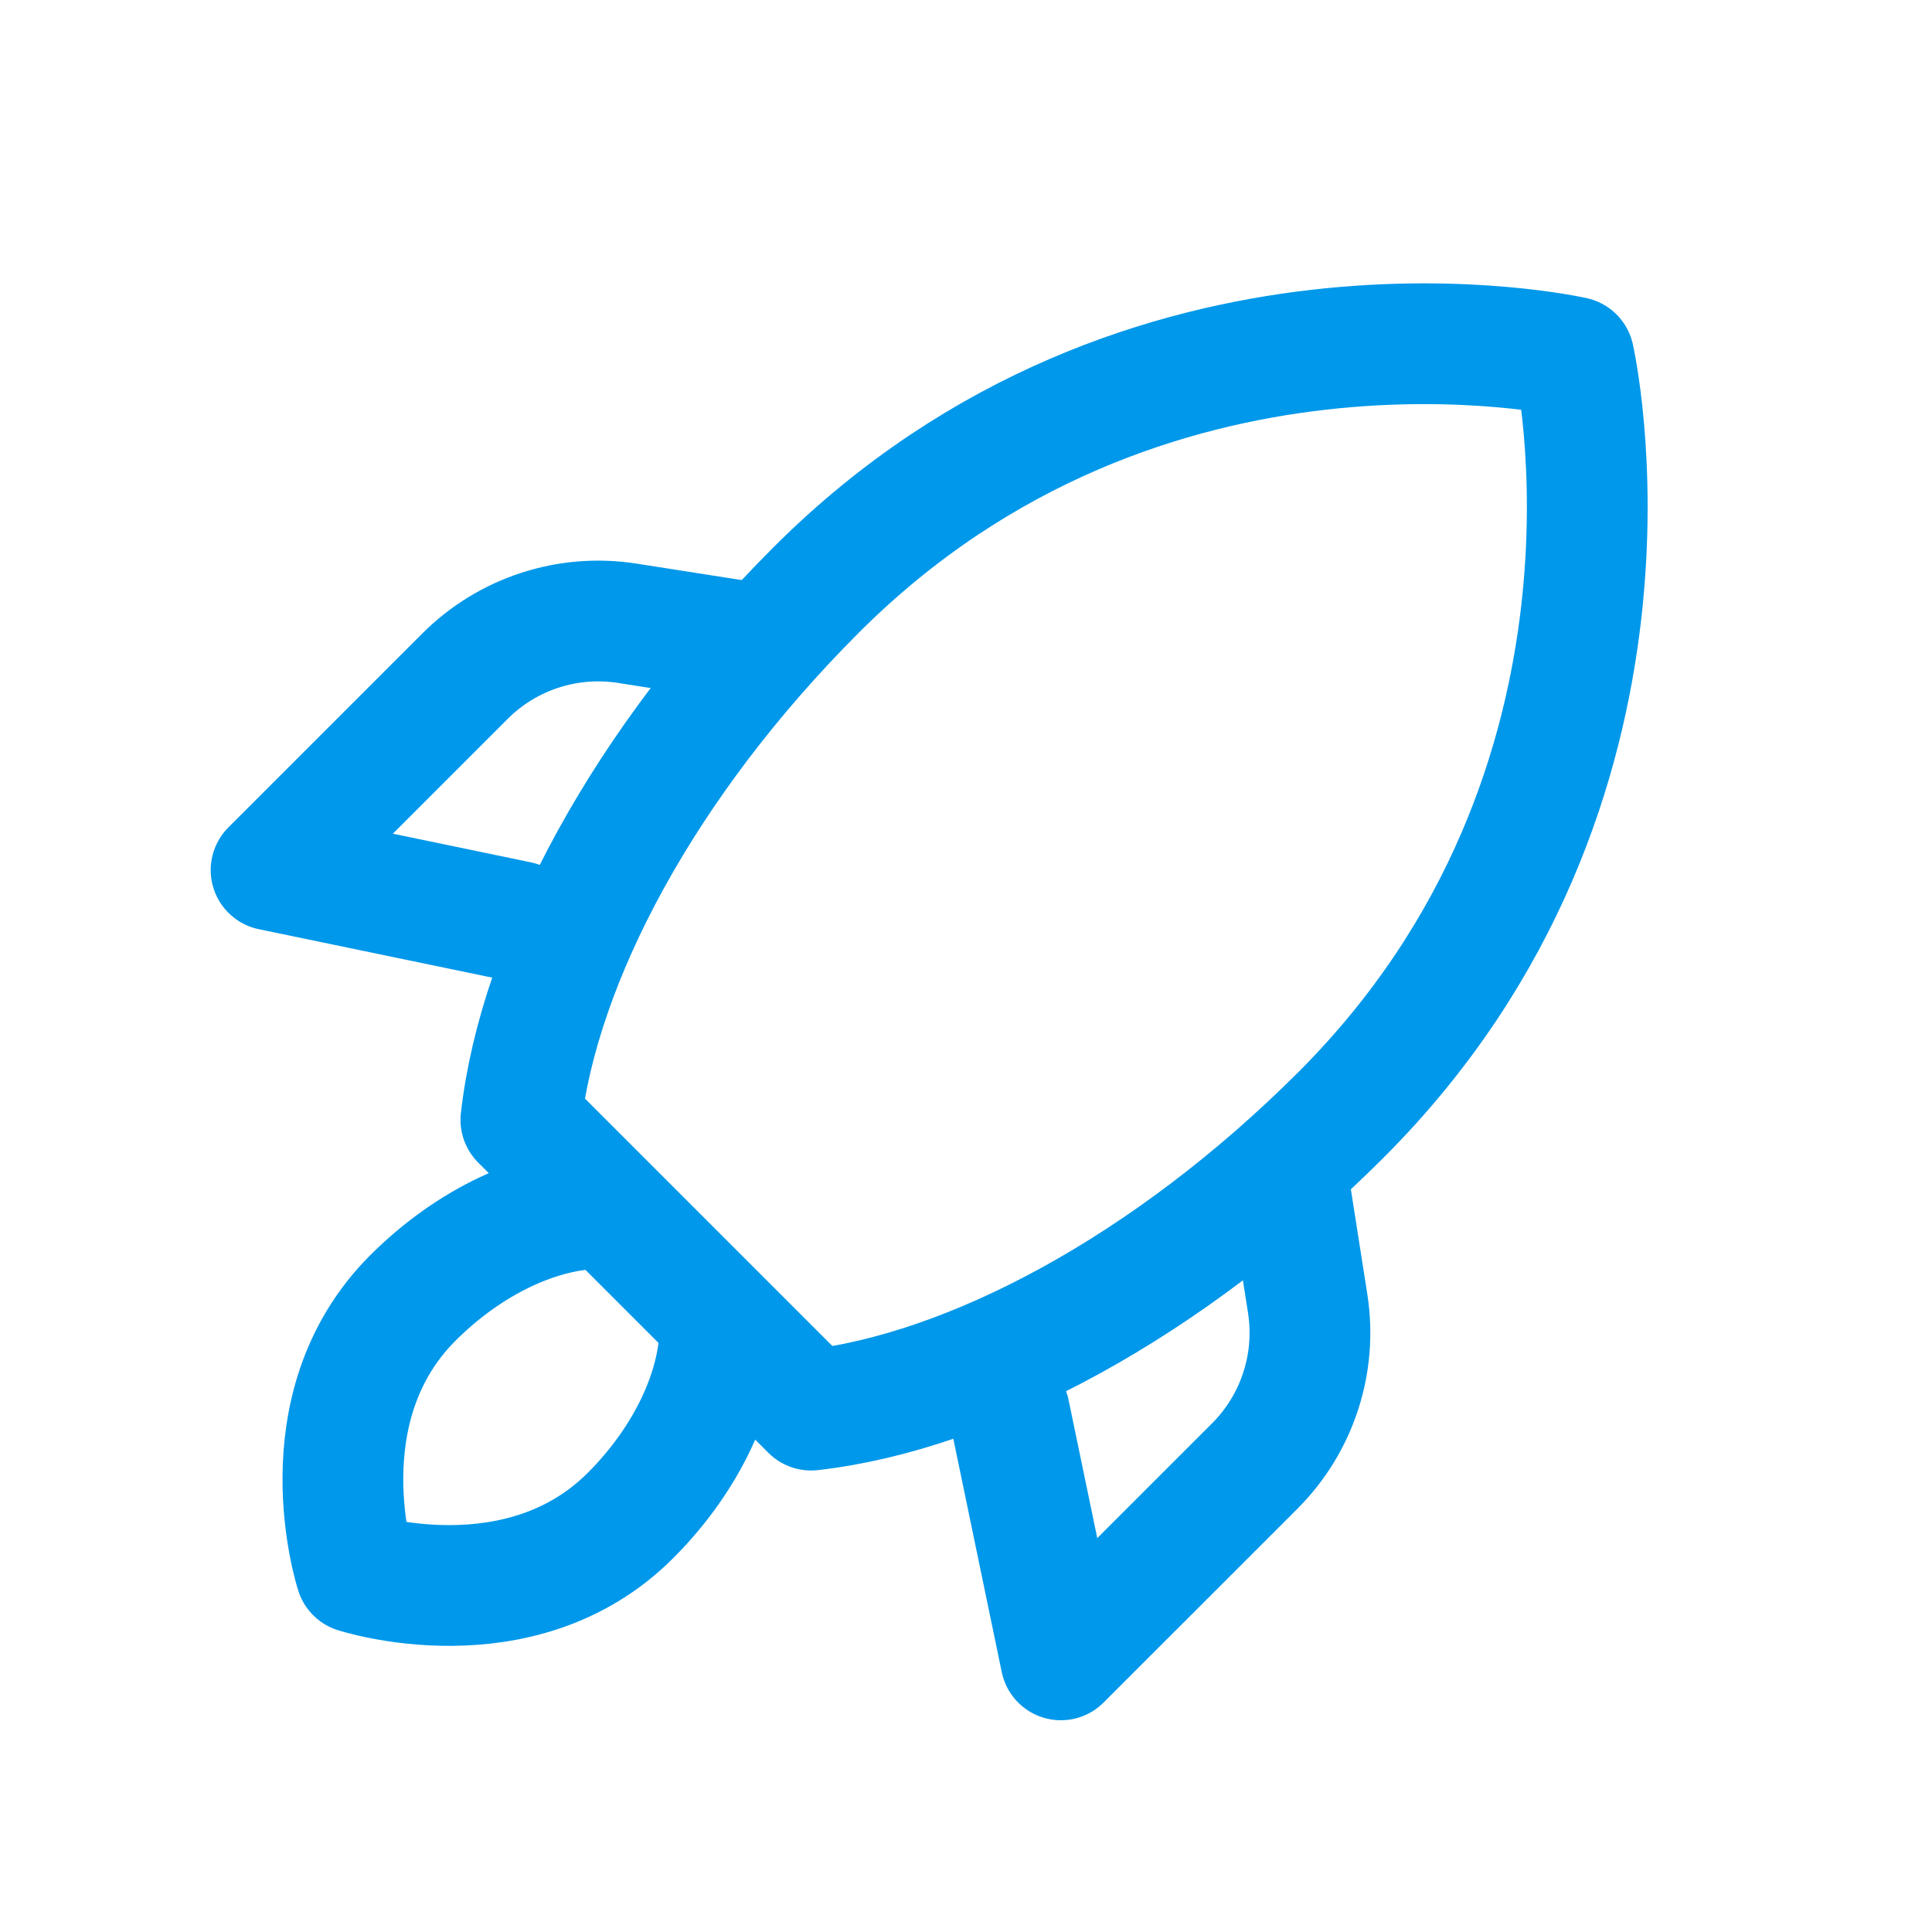 <svg width="48" height="48" viewBox="0 0 48 48" fill="none" xmlns="http://www.w3.org/2000/svg">
<g clip-path="url(#clip0_2002_533)">
<path d="M39.102 8.873C39.102 8.873 28.481 6.454 20.279 14.656C16 18.935 13.388 23.862 12.941 27.823L20.151 35.034C24.112 34.586 29.039 31.975 33.319 27.696C41.521 19.494 39.102 8.873 39.102 8.873Z" stroke="#0098EA" stroke-width="3" stroke-linecap="round" stroke-linejoin="round"/>
<path d="M17.885 33.014C17.875 34.48 17.094 36.222 15.662 37.654C12.916 40.399 8.841 39.069 8.841 39.069C8.841 39.069 7.511 34.994 10.256 32.249C11.689 30.817 13.43 30.035 14.896 30.025" stroke="#0098EA" stroke-width="3" stroke-linecap="round" stroke-linejoin="round"/>
<path d="M32.052 29.601L32.489 32.389C32.72 33.866 32.232 35.364 31.175 36.422L26.357 41.239L25.506 37.138L25.08 35.087" stroke="#0098EA" stroke-width="3" stroke-linecap="round" stroke-linejoin="round"/>
<path d="M18.373 15.922L15.585 15.485C14.108 15.254 12.61 15.742 11.552 16.8L6.735 21.617L10.836 22.468L12.887 22.894" stroke="#0098EA" stroke-width="3" stroke-linecap="round" stroke-linejoin="round"/>
</g>
<defs>
<clipPath id="clip0_2002_533">
<rect width="48" height="48" fill="white"/>
</clipPath>
</defs>
</svg>
